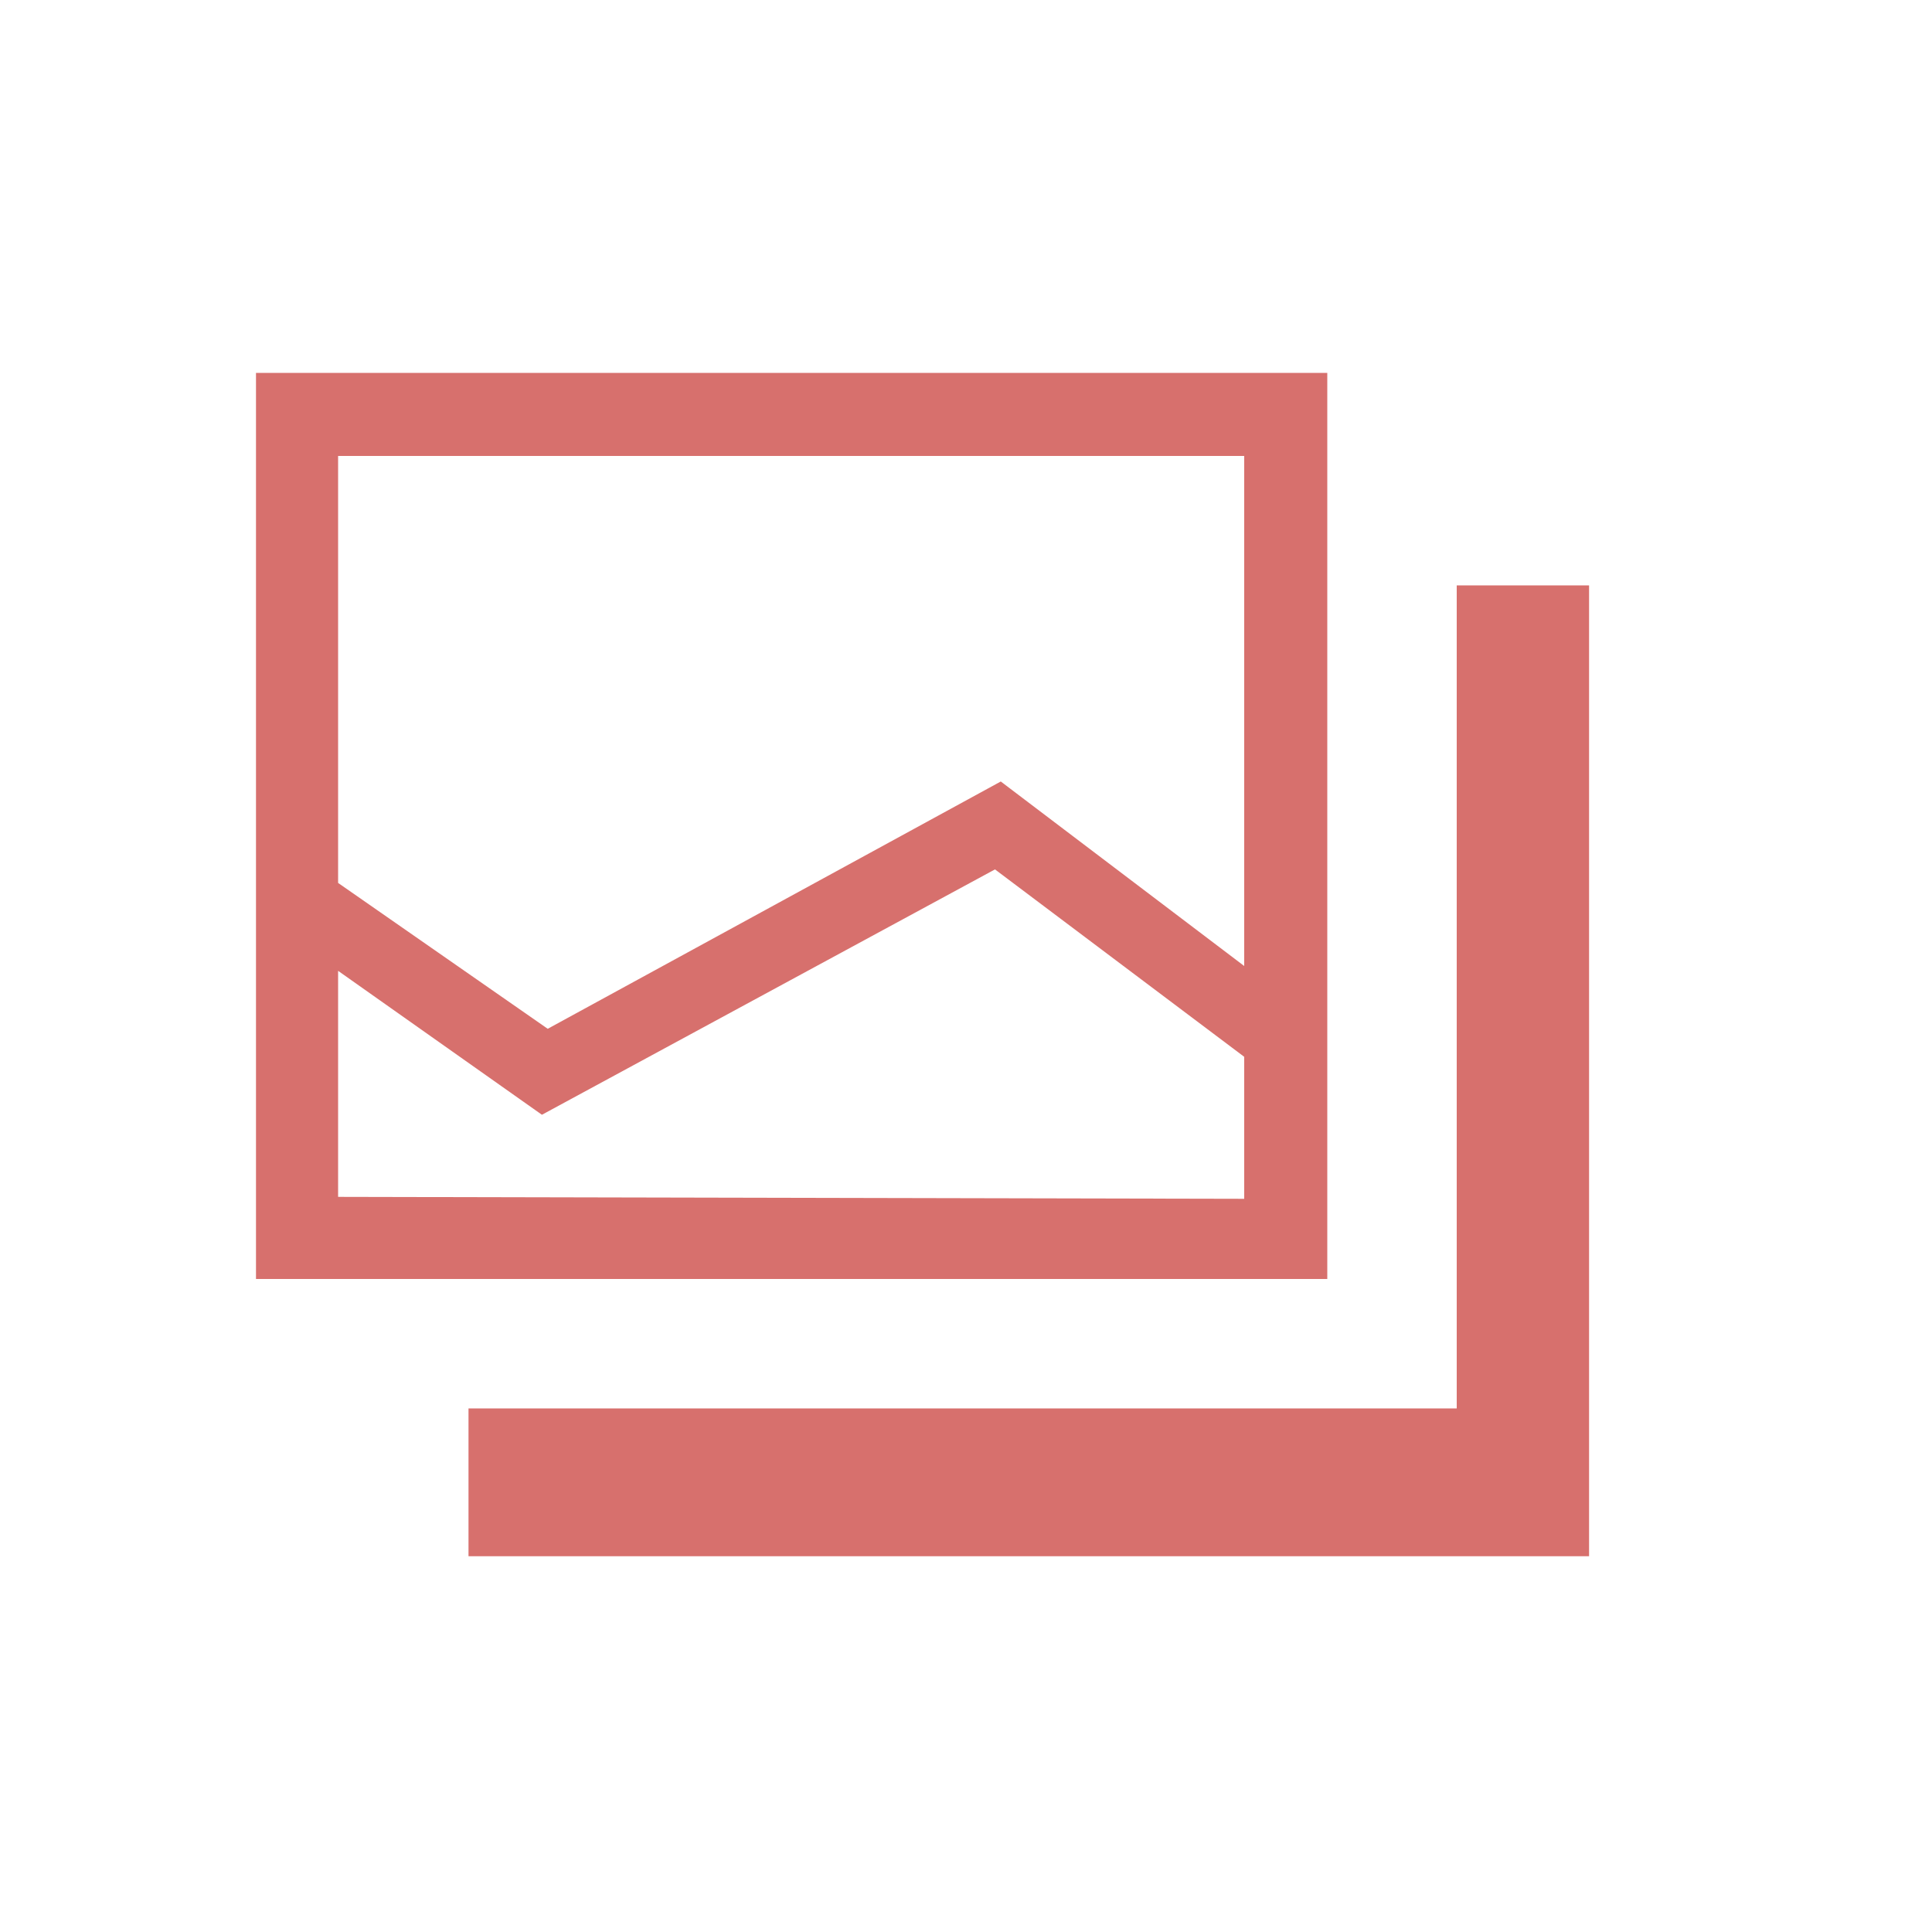 <svg id="图层_1" data-name="图层 1" xmlns="http://www.w3.org/2000/svg" viewBox="0 0 20 20"><defs><style>.cls-1{fill:#d7706d;}</style></defs><title>vi_my_img</title><g id="my_img"><path class="cls-1" d="M13.74,3.86H2.65v9.38H13.74Zm-.86.86V10L10.36,8.09,5.67,10.65,3.5,9.14V4.72ZM3.5,12.39V10.05l2.11,1.49L10.3,9l2.58,1.94v1.47Z"/><polygon class="cls-1" points="15.08 6.06 15.08 14.58 4.85 14.58 4.85 16.11 16.45 16.11 16.45 6.06 15.08 6.06"/></g></svg>